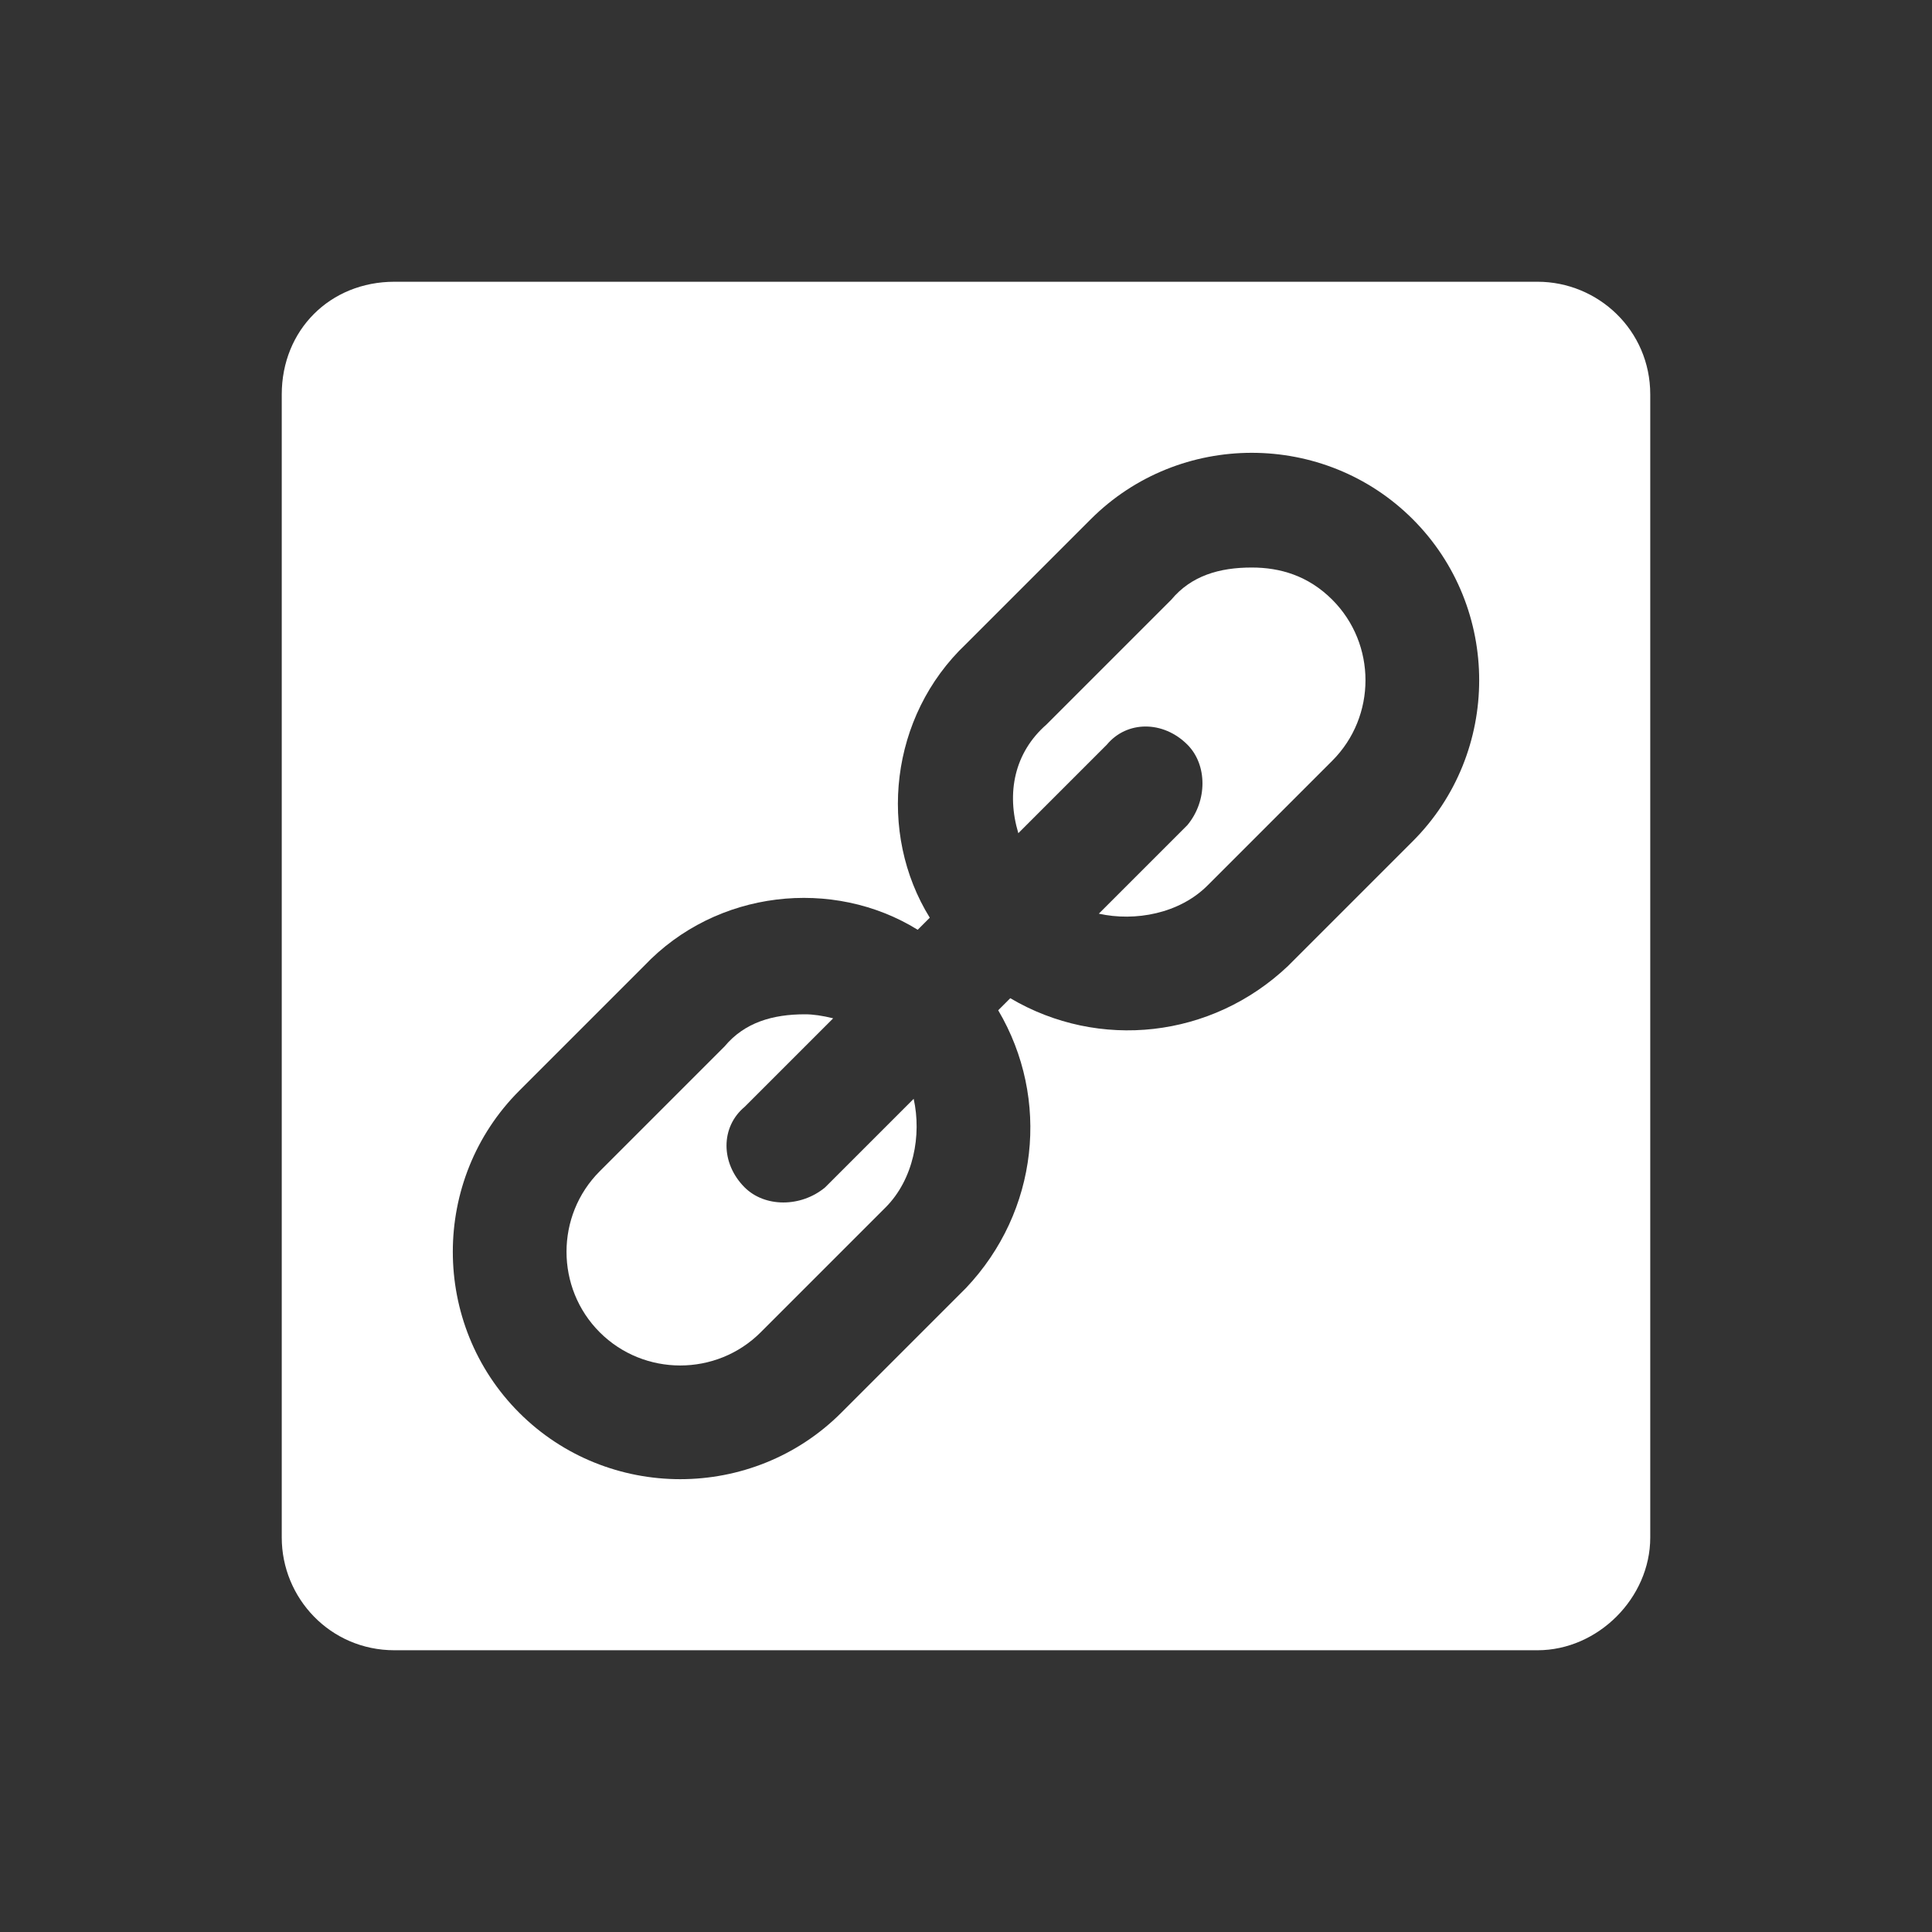 <svg version="1.2" xmlns="http://www.w3.org/2000/svg" viewBox="0 0 48 48" width="48" height="48"><rect x="0" y="0" width="48" height="48" fill="#333333" stroke="none"/><style>.a{fill:#fff}</style><path class="a" d="m33.1 14.9c-0.6-0.6-1.3-0.8-2-0.8-0.8 0-1.5 0.2-2 0.8l-3.1 3.1c-0.8 0.7-1 1.7-0.7 2.7l2.2-2.2c0.5-0.6 1.4-0.6 2 0 0.5 0.5 0.5 1.4 0 2l-2.2 2.2c0.9 0.2 2 0 2.7-0.7l3.1-3.1c1.1-1.1 1.1-2.9 0-4zm-10.4 12.4l-2.2 2.2c-0.6 0.5-1.5 0.5-2 0-0.6-0.6-0.6-1.5 0-2l2.2-2.2q-0.4-0.1-0.7-0.1c-0.8 0-1.5 0.2-2 0.8l-3.1 3.1c-1.1 1.1-1.1 2.9 0 4 1.1 1.1 2.9 1.1 4 0l3.1-3.1c0.7-0.7 0.9-1.8 0.7-2.7z"/><path class="a" d="m38.2 7h-28.4c-1.6 0-2.8 1.2-2.8 2.8v28.4c0 1.5 1.2 2.8 2.8 2.8h28.4c1.5 0 2.8-1.3 2.8-2.8v-28.4c0-1.6-1.3-2.8-2.8-2.8zm-3.1 13.9l-3.1 3.1c-1.9 1.8-4.7 2.1-6.9 0.8l-0.3 0.3c1.3 2.2 1 5-0.8 6.9l-3.1 3.1c-2.2 2.2-5.8 2.2-8 0-2.2-2.2-2.2-5.8 0-8l3.1-3.1c1.8-1.9 4.7-2.2 6.8-0.9l0.3-0.3c-1.3-2.1-1-5 0.9-6.8l3.1-3.1c2.2-2.2 5.8-2.2 8 0 2.2 2.2 2.2 5.8 0 8z"/></svg>